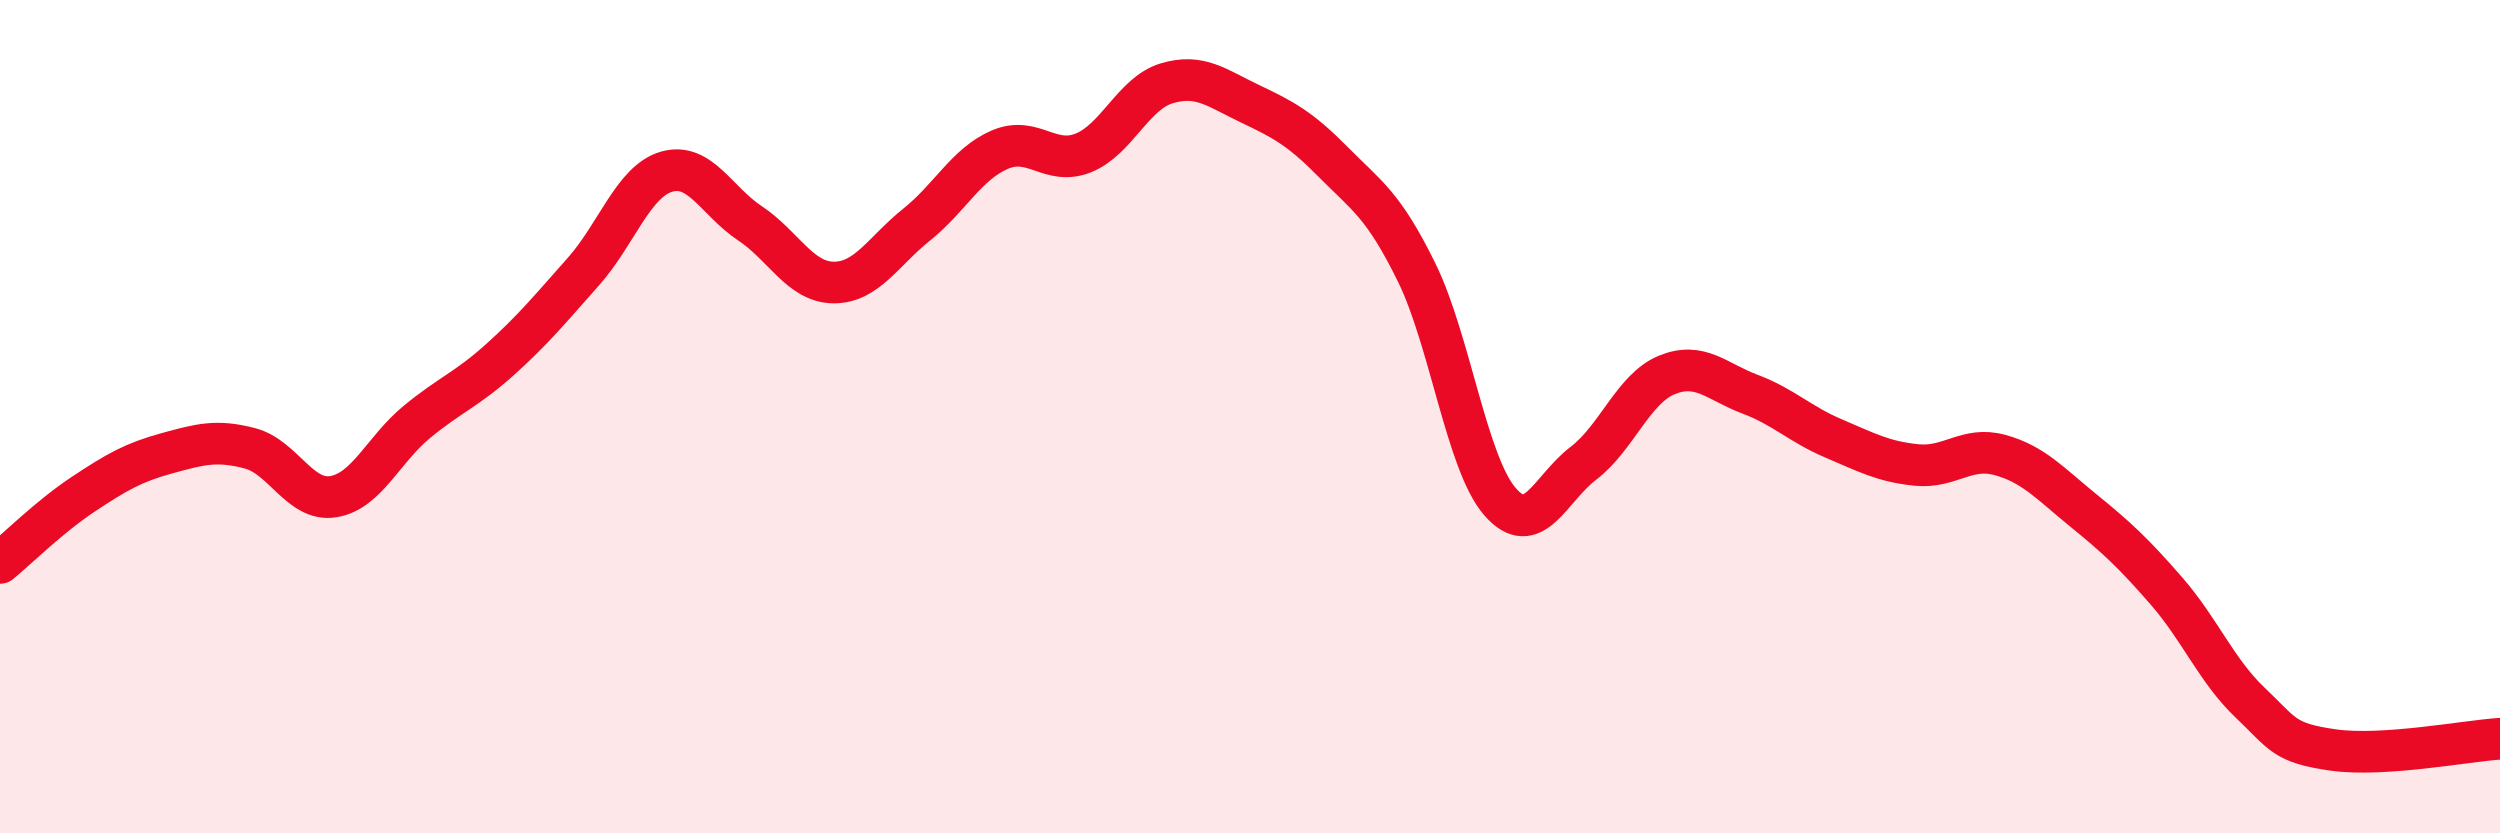
    <svg width="60" height="20" viewBox="0 0 60 20" xmlns="http://www.w3.org/2000/svg">
      <path
        d="M 0,13.51 C 0.4,13.18 1.2,12.39 2,11.86 C 2.8,11.33 3.2,11.1 4,10.88 C 4.8,10.66 5.2,10.55 6,10.76 C 6.8,10.97 7.2,12.05 8,11.92 C 8.8,11.79 9.2,10.79 10,10.13 C 10.8,9.47 11.2,9.35 12,8.63 C 12.8,7.91 13.2,7.42 14,6.52 C 14.8,5.62 15.2,4.35 16,4.12 C 16.8,3.89 17.2,4.83 18,5.36 C 18.8,5.89 19.2,6.77 20,6.78 C 20.8,6.79 21.2,6.03 22,5.39 C 22.8,4.75 23.2,3.93 24,3.59 C 24.8,3.25 25.2,3.99 26,3.67 C 26.8,3.35 27.2,2.24 28,2 C 28.8,1.76 29.2,2.11 30,2.49 C 30.8,2.87 31.2,3.08 32,3.89 C 32.8,4.7 33.2,4.91 34,6.54 C 34.8,8.17 35.2,11.12 36,12.04 C 36.8,12.96 37.2,11.73 38,11.12 C 38.8,10.51 39.2,9.33 40,9 C 40.8,8.67 41.2,9.16 42,9.46 C 42.8,9.76 43.2,10.18 44,10.52 C 44.8,10.86 45.2,11.08 46,11.16 C 46.8,11.24 47.2,10.7 48,10.92 C 48.8,11.14 49.2,11.6 50,12.25 C 50.8,12.9 51.2,13.27 52,14.19 C 52.8,15.11 53.2,16.1 54,16.86 C 54.8,17.62 54.8,17.83 56,18 C 57.2,18.17 59.2,17.78 60,17.73L60 20L0 20Z"
        fill="#EB0A25"
        opacity="0.1"
        stroke-linecap="round"
        stroke-linejoin="round"
      />
      <path
        d="M 0,13.51 C 0.4,13.18 1.2,12.39 2,11.86 C 2.8,11.33 3.2,11.1 4,10.88 C 4.8,10.66 5.2,10.55 6,10.76 C 6.8,10.97 7.2,12.05 8,11.92 C 8.8,11.79 9.2,10.79 10,10.13 C 10.8,9.47 11.2,9.35 12,8.63 C 12.8,7.91 13.2,7.42 14,6.52 C 14.8,5.62 15.2,4.35 16,4.12 C 16.8,3.89 17.2,4.83 18,5.36 C 18.8,5.89 19.2,6.77 20,6.78 C 20.8,6.79 21.2,6.03 22,5.39 C 22.8,4.75 23.2,3.93 24,3.59 C 24.8,3.25 25.2,3.99 26,3.67 C 26.8,3.35 27.2,2.24 28,2 C 28.8,1.76 29.2,2.11 30,2.49 C 30.8,2.87 31.2,3.08 32,3.89 C 32.8,4.7 33.2,4.91 34,6.54 C 34.8,8.17 35.2,11.12 36,12.04 C 36.8,12.96 37.2,11.73 38,11.12 C 38.8,10.51 39.2,9.33 40,9 C 40.8,8.67 41.2,9.16 42,9.46 C 42.8,9.76 43.2,10.18 44,10.52 C 44.8,10.86 45.2,11.08 46,11.16 C 46.8,11.24 47.2,10.7 48,10.92 C 48.8,11.14 49.2,11.6 50,12.25 C 50.8,12.9 51.2,13.27 52,14.19 C 52.8,15.11 53.2,16.1 54,16.86 C 54.8,17.62 54.8,17.83 56,18 C 57.2,18.17 59.2,17.78 60,17.73"
        stroke="#EB0A25"
        stroke-width="1"
        fill="none"
        stroke-linecap="round"
        stroke-linejoin="round"
      />
    </svg>
  